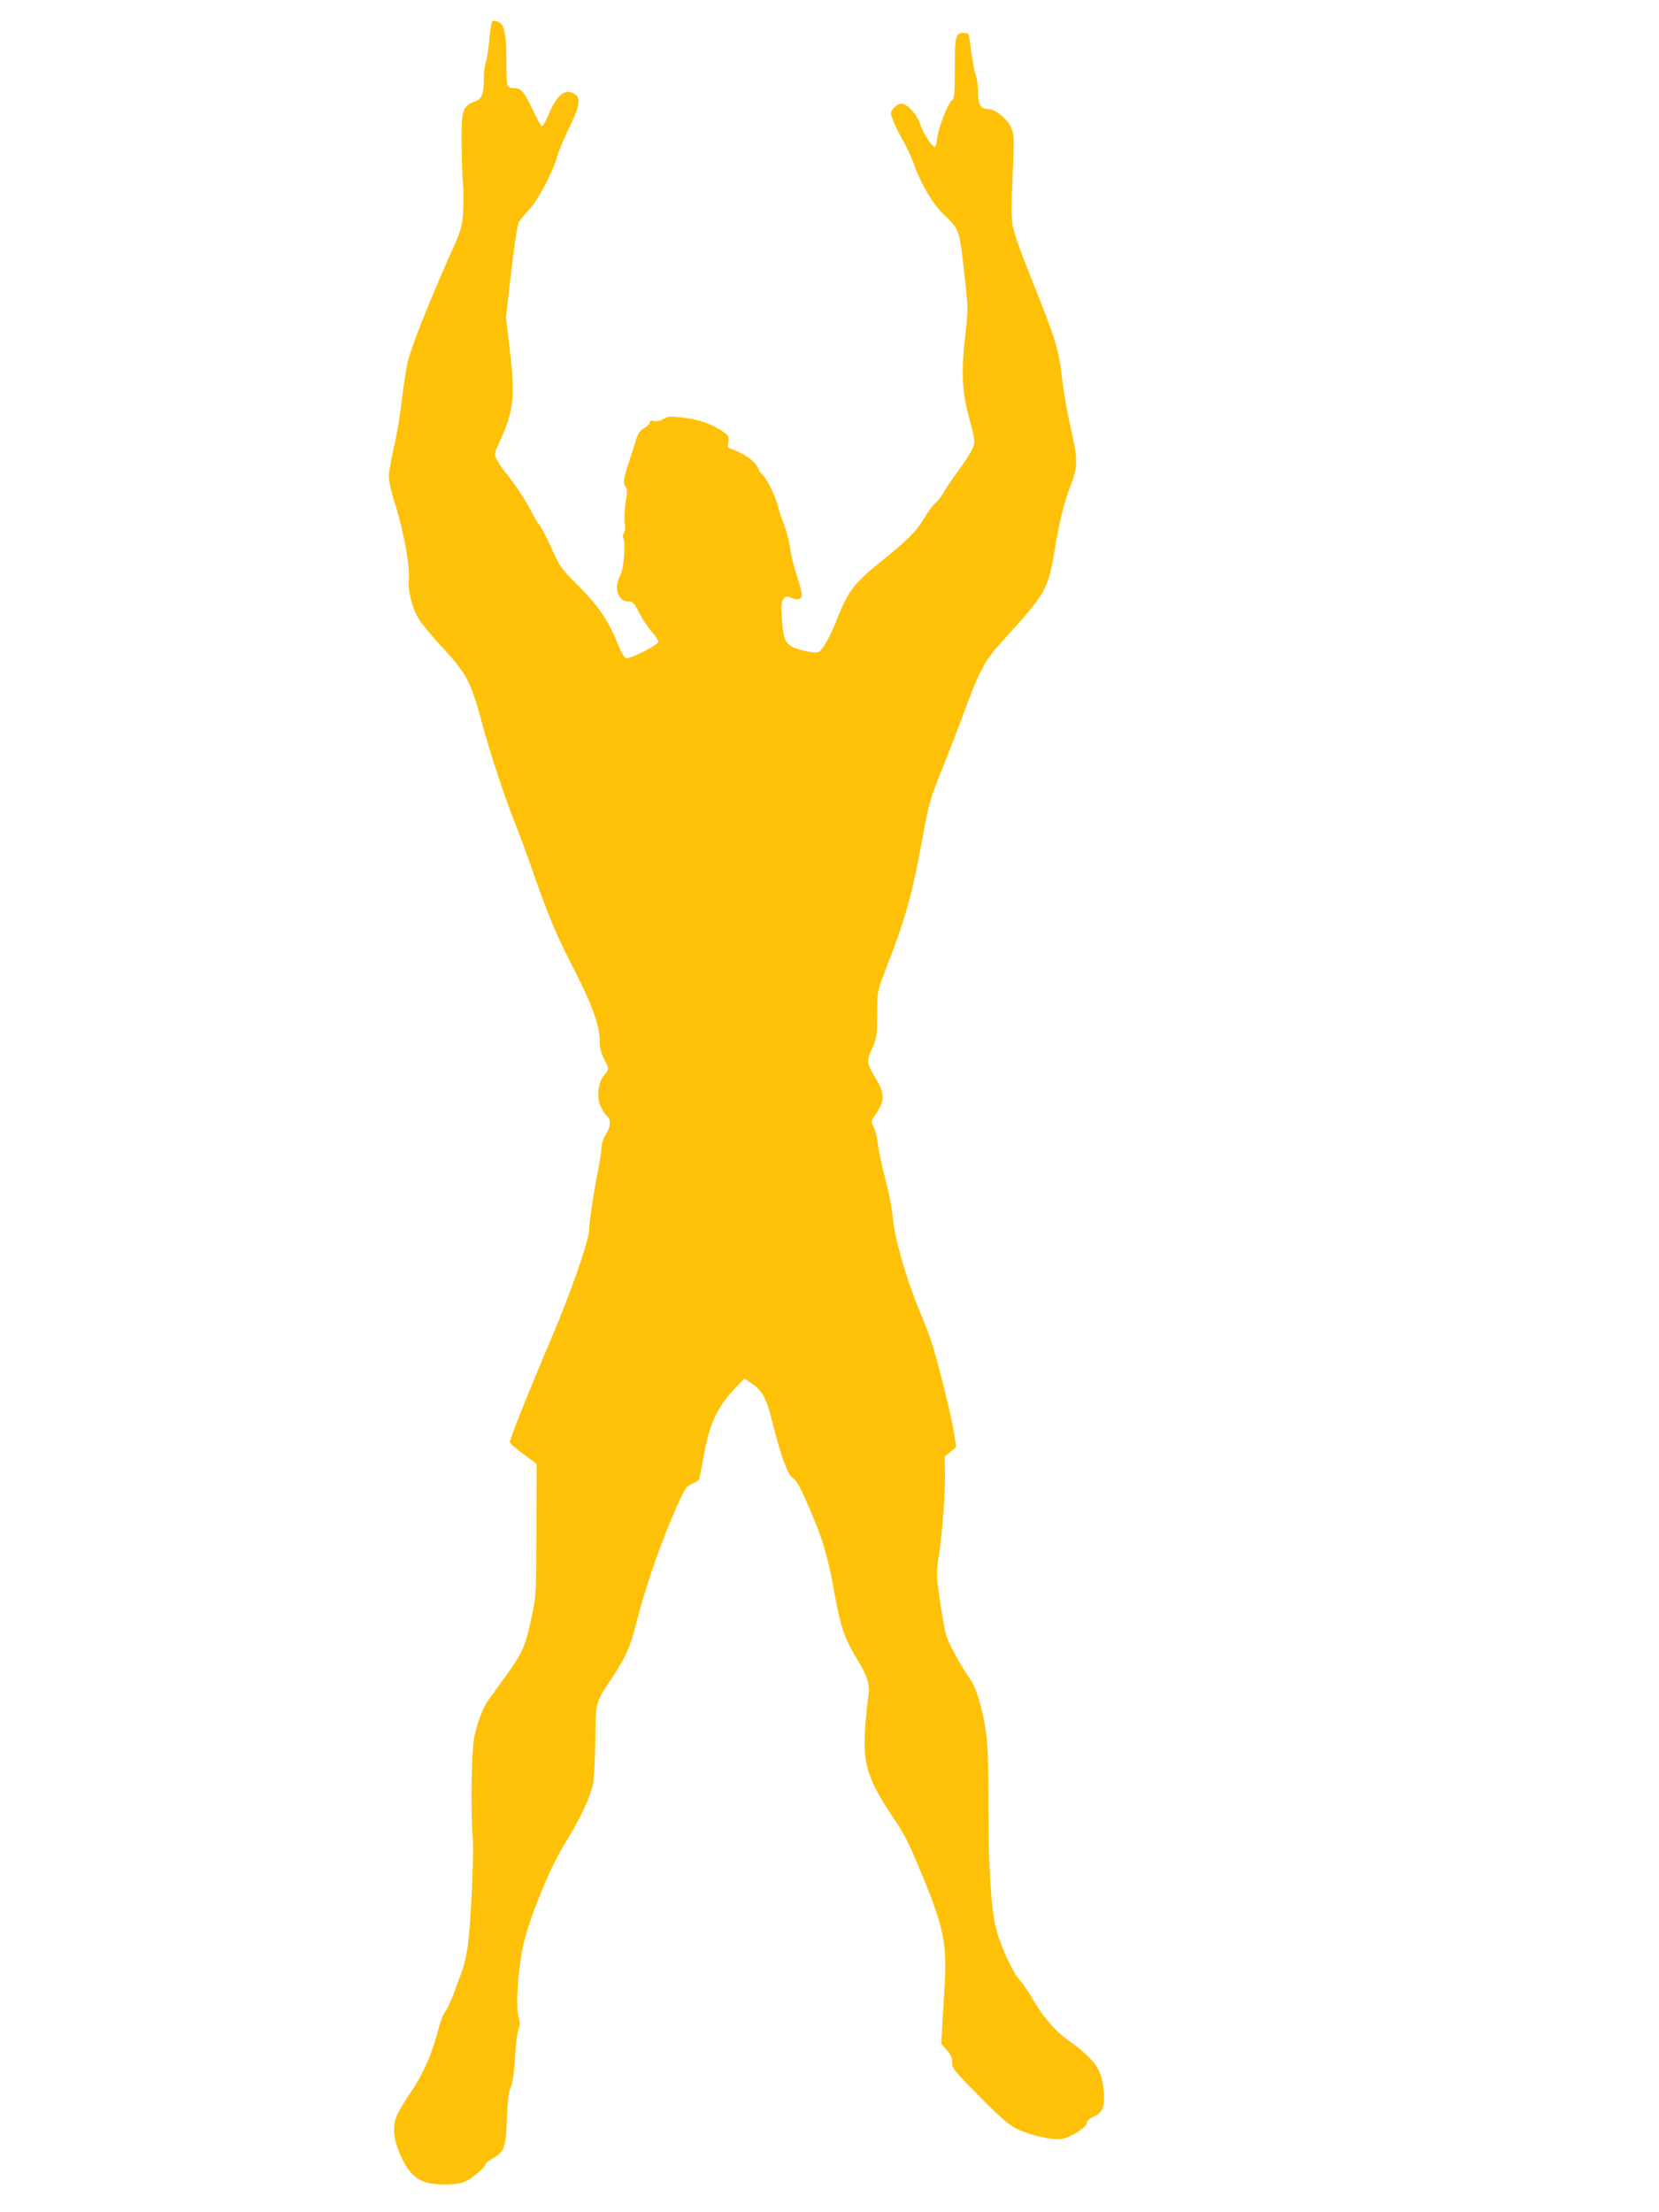 <?xml version="1.0" standalone="no"?>
<!DOCTYPE svg PUBLIC "-//W3C//DTD SVG 20010904//EN"
 "http://www.w3.org/TR/2001/REC-SVG-20010904/DTD/svg10.dtd">
<svg version="1.0" xmlns="http://www.w3.org/2000/svg"
 width="960pt" height="1280pt" viewBox="0 0 960 1280"
 preserveAspectRatio="xMidYMid meet">
<g transform="translate(0,1280) scale(0.1,-0.1)"
fill="#ffc107" stroke="none">
<path d="M2846 12672 c-3 -5 -10 -54 -15 -109 -6 -55 -15 -113 -21 -127 -5
-15 -10 -51 -10 -79 0 -103 -9 -127 -52 -144 -71 -28 -78 -49 -77 -230 0 -87
4 -198 8 -246 4 -49 4 -127 0 -175 -6 -78 -14 -103 -77 -242 -120 -270 -221
-524 -242 -611 -11 -47 -26 -148 -35 -225 -8 -77 -28 -197 -45 -268 -16 -70
-30 -148 -30 -173 0 -25 15 -94 34 -152 49 -150 90 -371 82 -441 -7 -65 17
-164 57 -231 14 -24 75 -98 136 -164 140 -151 166 -202 225 -420 49 -184 142
-467 200 -607 19 -49 61 -161 92 -250 93 -268 141 -384 241 -577 107 -209 153
-334 153 -420 0 -42 7 -71 25 -107 31 -60 31 -60 1 -95 -35 -41 -45 -127 -21
-179 10 -22 26 -47 36 -56 26 -23 24 -61 -6 -109 -14 -22 -25 -56 -25 -76 0
-20 -9 -78 -19 -130 -24 -116 -51 -295 -51 -340 0 -60 -107 -369 -216 -624
-127 -298 -244 -590 -244 -608 0 -7 35 -39 78 -70 l77 -57 -1 -378 c0 -370 -1
-379 -27 -505 -37 -174 -52 -208 -148 -341 -46 -64 -94 -130 -106 -147 -29
-40 -60 -124 -79 -213 -16 -74 -21 -425 -8 -586 7 -96 -12 -508 -30 -625 -7
-49 -23 -115 -34 -145 -12 -30 -34 -89 -49 -132 -16 -42 -37 -85 -47 -97 -10
-11 -29 -62 -42 -112 -36 -137 -86 -250 -155 -352 -34 -50 -70 -109 -80 -131
-28 -62 -24 -134 11 -219 59 -143 121 -187 261 -187 61 0 95 6 124 19 42 20
115 83 115 100 0 5 20 21 45 35 65 39 72 59 78 226 4 104 10 156 23 185 11 26
19 85 24 170 4 72 13 145 20 163 10 26 10 42 1 70 -21 65 1 334 39 466 50 176
152 417 231 543 82 132 141 256 159 333 7 31 13 143 15 260 3 234 -4 211 105
375 73 112 97 167 130 297 59 232 153 500 254 721 29 63 40 78 69 91 19 7 37
18 41 24 3 6 15 62 26 124 32 192 77 292 179 401 l58 61 43 -29 c63 -43 85
-86 120 -225 49 -197 88 -304 117 -321 16 -9 39 -46 65 -104 108 -242 135
-329 182 -592 31 -168 56 -239 125 -352 59 -97 75 -147 67 -205 -18 -127 -26
-261 -21 -336 9 -109 47 -201 148 -353 88 -133 96 -148 176 -339 131 -314 152
-416 137 -658 -2 -41 -8 -134 -12 -206 l-7 -130 32 -36 c23 -26 31 -45 31 -72
0 -34 12 -49 158 -196 122 -124 170 -165 217 -188 78 -38 203 -66 258 -58 52
8 147 69 147 94 0 11 14 25 39 35 52 23 65 58 58 147 -11 127 -47 180 -202
292 -78 56 -147 135 -201 228 -26 47 -65 103 -85 125 -39 43 -109 194 -134
292 -30 113 -45 355 -45 707 0 255 -4 364 -16 444 -18 125 -55 246 -88 293
-51 72 -125 206 -140 254 -8 28 -25 119 -37 204 -22 152 -22 157 -5 269 21
142 37 369 34 481 l-2 83 33 27 34 28 -11 74 c-12 89 -101 446 -135 544 -13
39 -45 120 -70 180 -72 174 -144 425 -150 525 -4 49 -22 144 -43 225 -21 77
-40 169 -44 205 -3 36 -14 80 -24 98 -17 33 -17 34 8 70 58 86 58 121 1 217
-50 83 -52 96 -19 168 27 58 29 71 30 197 1 134 1 136 43 245 121 310 156 435
215 755 43 231 46 243 126 441 34 85 87 222 117 304 91 246 120 301 214 405
268 295 273 304 314 550 25 152 54 268 92 365 42 108 41 149 -6 351 -16 71
-37 190 -45 265 -19 165 -38 229 -172 562 -65 161 -108 282 -114 323 -8 46 -8
134 0 293 10 221 10 228 -10 275 -23 51 -93 106 -136 106 -39 0 -54 26 -54 94
0 35 -6 81 -14 103 -8 22 -19 82 -26 133 -6 51 -13 97 -16 102 -3 4 -16 8 -28
8 -46 0 -51 -20 -51 -206 0 -154 -2 -175 -18 -186 -23 -18 -79 -162 -84 -220
-3 -27 -9 -48 -14 -48 -16 0 -67 80 -84 131 -20 59 -75 119 -110 119 -13 0
-32 -11 -44 -26 -20 -26 -20 -26 -1 -76 10 -27 35 -76 54 -109 19 -32 47 -91
61 -131 46 -128 111 -237 185 -308 82 -79 82 -79 111 -340 22 -193 22 -197 4
-355 -24 -217 -18 -327 24 -476 24 -84 32 -127 27 -152 -4 -21 -38 -78 -82
-139 -42 -56 -84 -119 -94 -138 -10 -19 -31 -47 -48 -61 -16 -15 -44 -53 -63
-85 -41 -73 -99 -131 -257 -258 -146 -117 -186 -170 -243 -315 -43 -112 -90
-195 -115 -205 -19 -7 -110 12 -146 30 -45 23 -56 51 -63 159 -6 80 -4 104 8
119 13 17 18 18 45 7 39 -16 62 -9 62 20 0 12 -13 60 -29 108 -16 47 -34 121
-40 164 -6 43 -22 103 -35 135 -13 31 -27 73 -31 92 -11 54 -63 162 -91 192
-14 14 -25 28 -23 30 2 1 -7 17 -20 35 -22 29 -93 72 -145 88 -15 4 -17 11
-12 39 6 30 3 35 -31 59 -65 44 -131 68 -224 80 -81 10 -92 9 -120 -7 -19 -11
-39 -16 -55 -12 -17 5 -24 2 -24 -8 0 -8 -15 -23 -32 -33 -26 -15 -37 -32 -51
-79 -10 -32 -30 -93 -43 -134 -27 -83 -30 -110 -13 -127 9 -9 9 -31 0 -87 -7
-41 -9 -96 -6 -121 5 -30 3 -50 -5 -60 -6 -8 -8 -20 -4 -27 16 -25 4 -179 -17
-217 -39 -73 -14 -151 49 -151 23 0 32 -9 62 -68 19 -37 52 -86 72 -108 21
-23 38 -48 38 -57 0 -18 -161 -100 -186 -95 -12 2 -31 35 -55 96 -51 126 -111
212 -229 330 -95 94 -102 105 -150 213 -28 63 -59 123 -70 134 -10 11 -30 45
-45 75 -33 65 -93 157 -145 220 -21 25 -45 60 -54 79 -18 33 -17 34 17 110 80
174 89 259 57 527 l-22 189 30 262 c17 144 36 273 43 285 6 13 33 46 60 74 53
57 138 218 164 310 9 32 39 104 66 160 62 124 71 174 38 198 -56 39 -105 1
-154 -116 -17 -40 -35 -71 -40 -68 -6 3 -29 45 -51 93 -52 108 -68 127 -109
127 -21 0 -35 6 -39 16 -3 9 -6 75 -6 147 0 144 -11 201 -40 217 -23 12 -37
13 -44 2z"/>
</g>
</svg>
